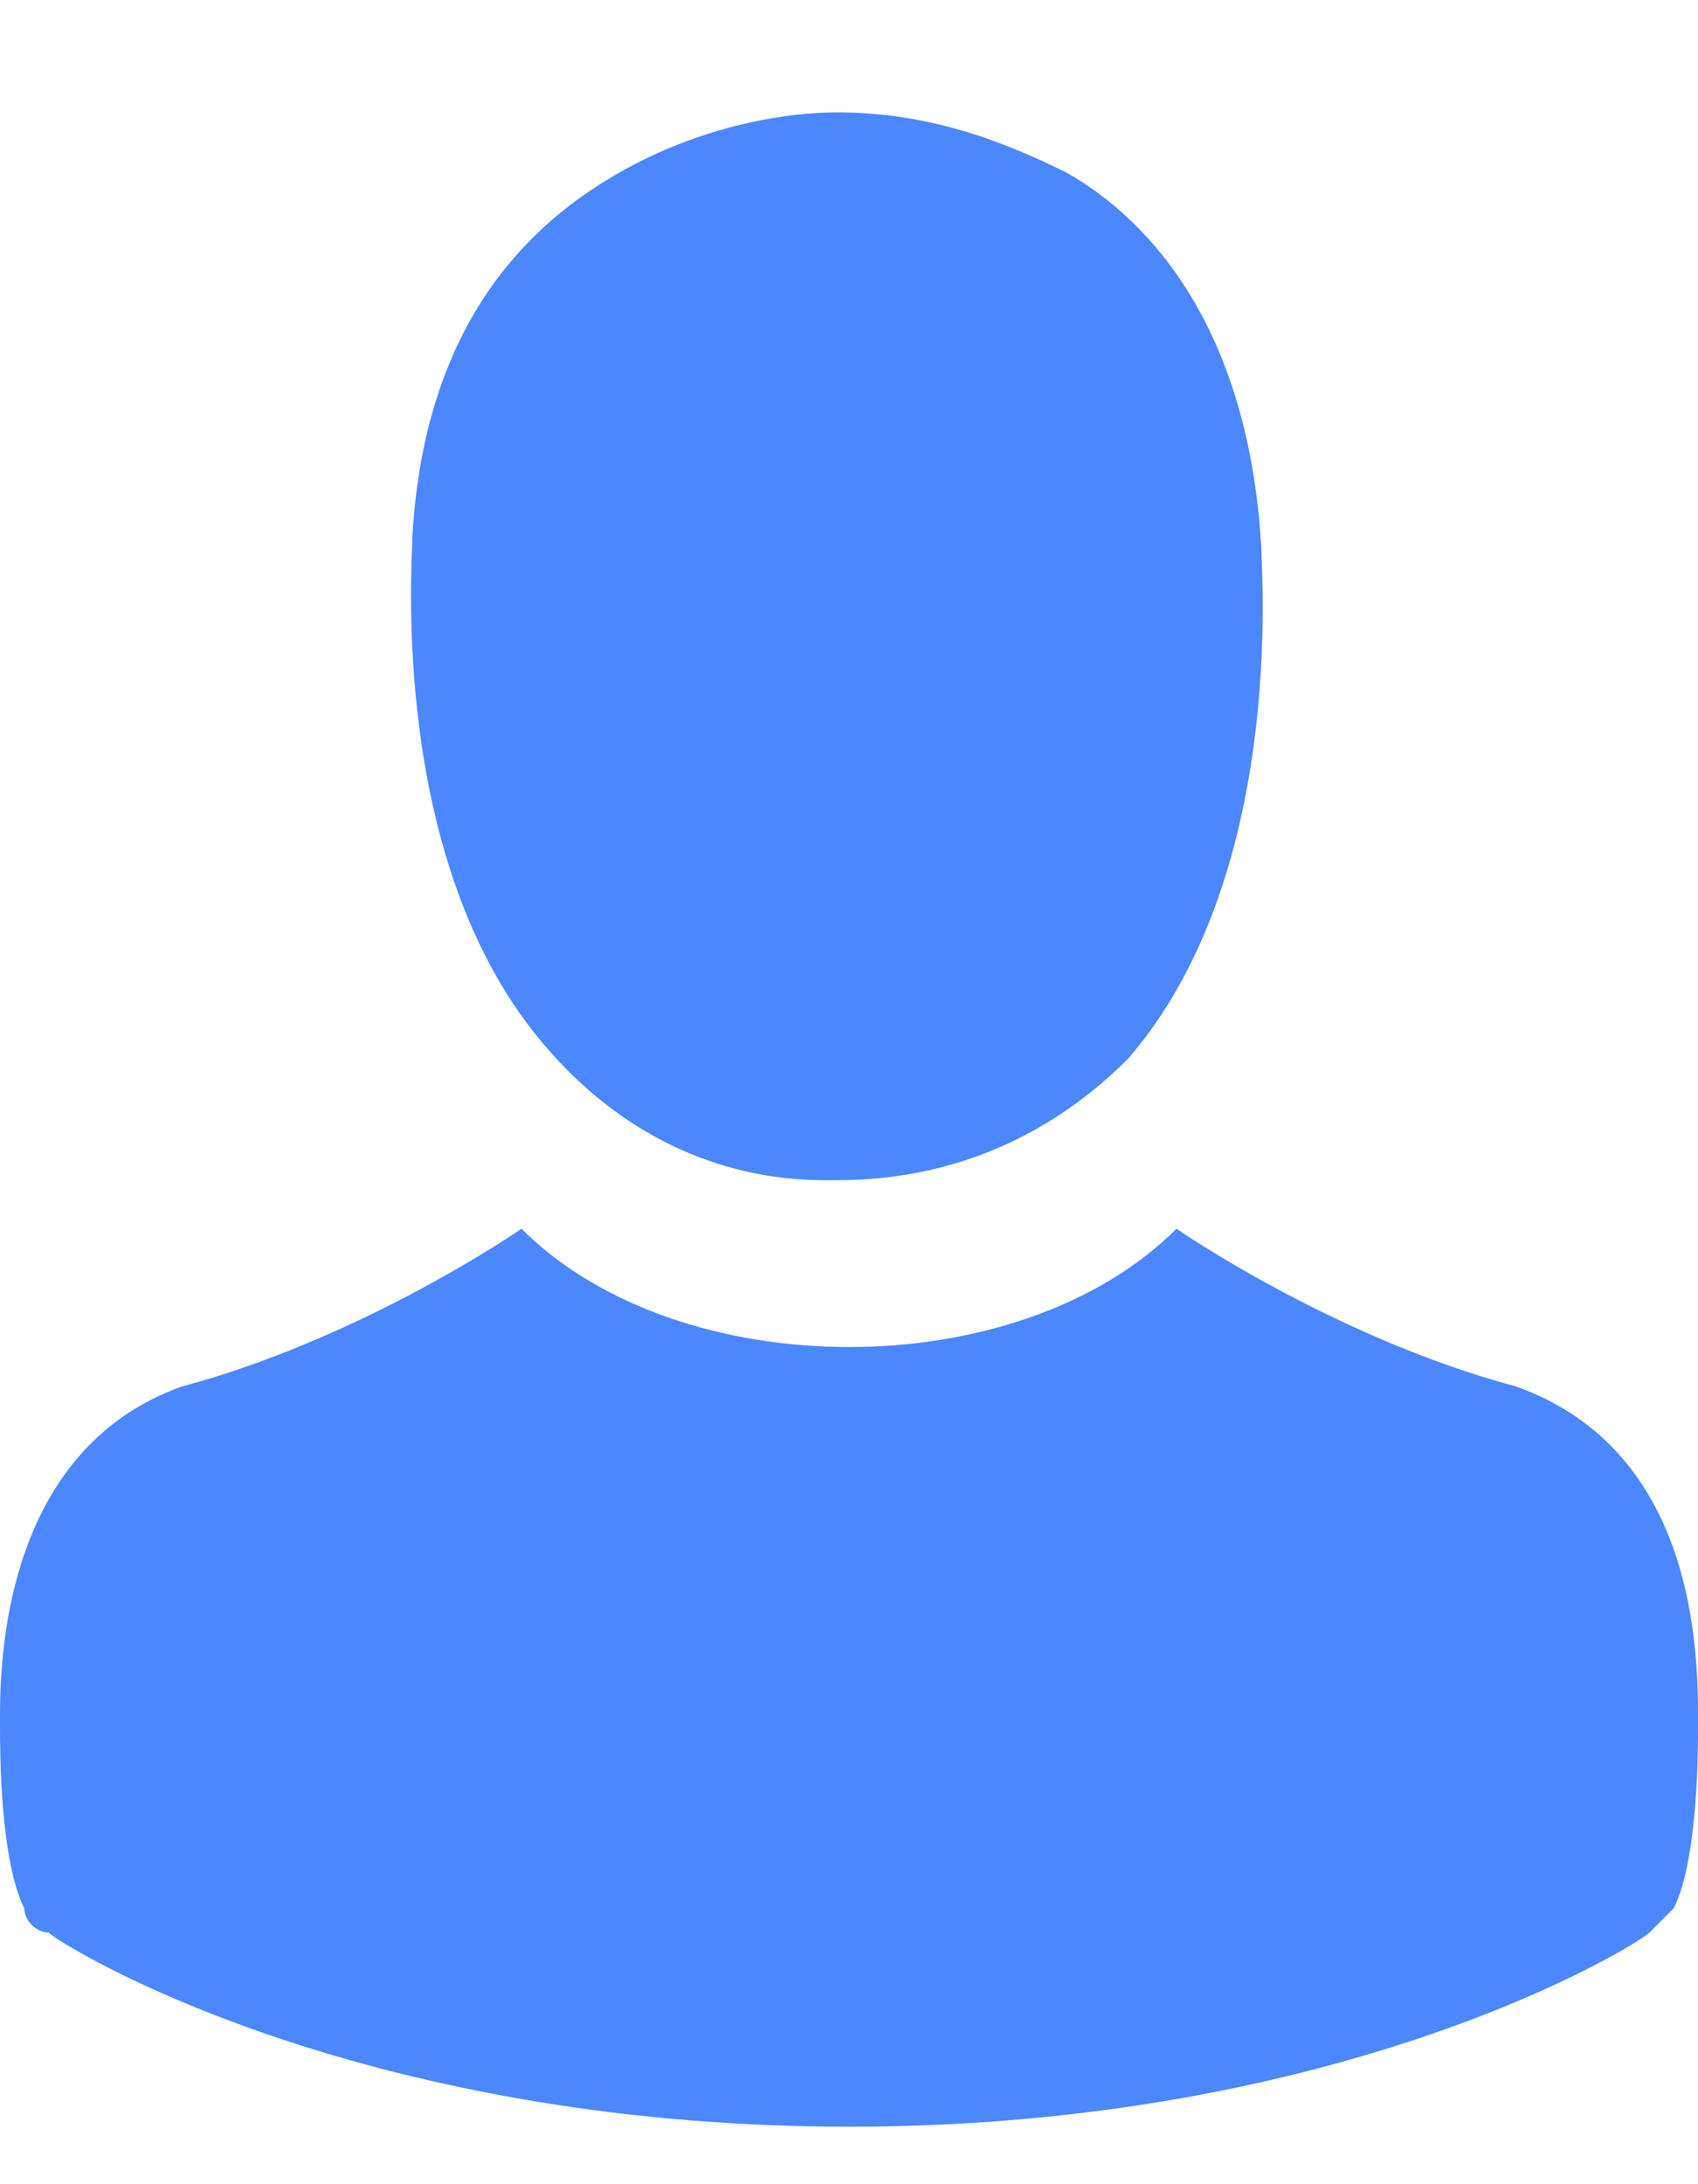 <?xml version="1.0" encoding="UTF-8"?> <svg xmlns="http://www.w3.org/2000/svg" width="14" height="18" viewBox="0 0 14 18" fill="none"> <path d="M6.8 9.726H6.9C7.9 9.726 8.7 9.326 9.3 8.726C10.6 7.226 10.4 4.726 10.4 4.526C10.3 2.726 9.5 1.826 8.8 1.426C8.2 1.126 7.6 0.926 6.9 0.926C6.5 0.926 5.8 1.026 5.1 1.426C4.4 1.826 3.5 2.626 3.4 4.426C3.4 4.626 3.2 7.126 4.5 8.626C5.1 9.326 5.9 9.726 6.8 9.726Z" fill="#4B87FF"></path> <path d="M4.3 10.126C4.3 10.126 3 11.026 1.5 11.426C0.1 11.926 0 13.526 0 14.126V14.226C0 14.426 0 15.326 0.2 15.726C0.2 15.826 0.3 15.926 0.4 15.926C0.5 16.026 2.9 17.526 7 17.526C11.1 17.526 13.5 16.026 13.6 15.926C13.7 15.826 13.7 15.826 13.8 15.726C14 15.326 14 14.426 14 14.226V14.126C14 13.426 13.9 11.926 12.5 11.426C11 11.026 9.7 10.126 9.7 10.126C8.4 11.426 5.6 11.426 4.3 10.126Z" fill="#4B87FF"></path> </svg> 